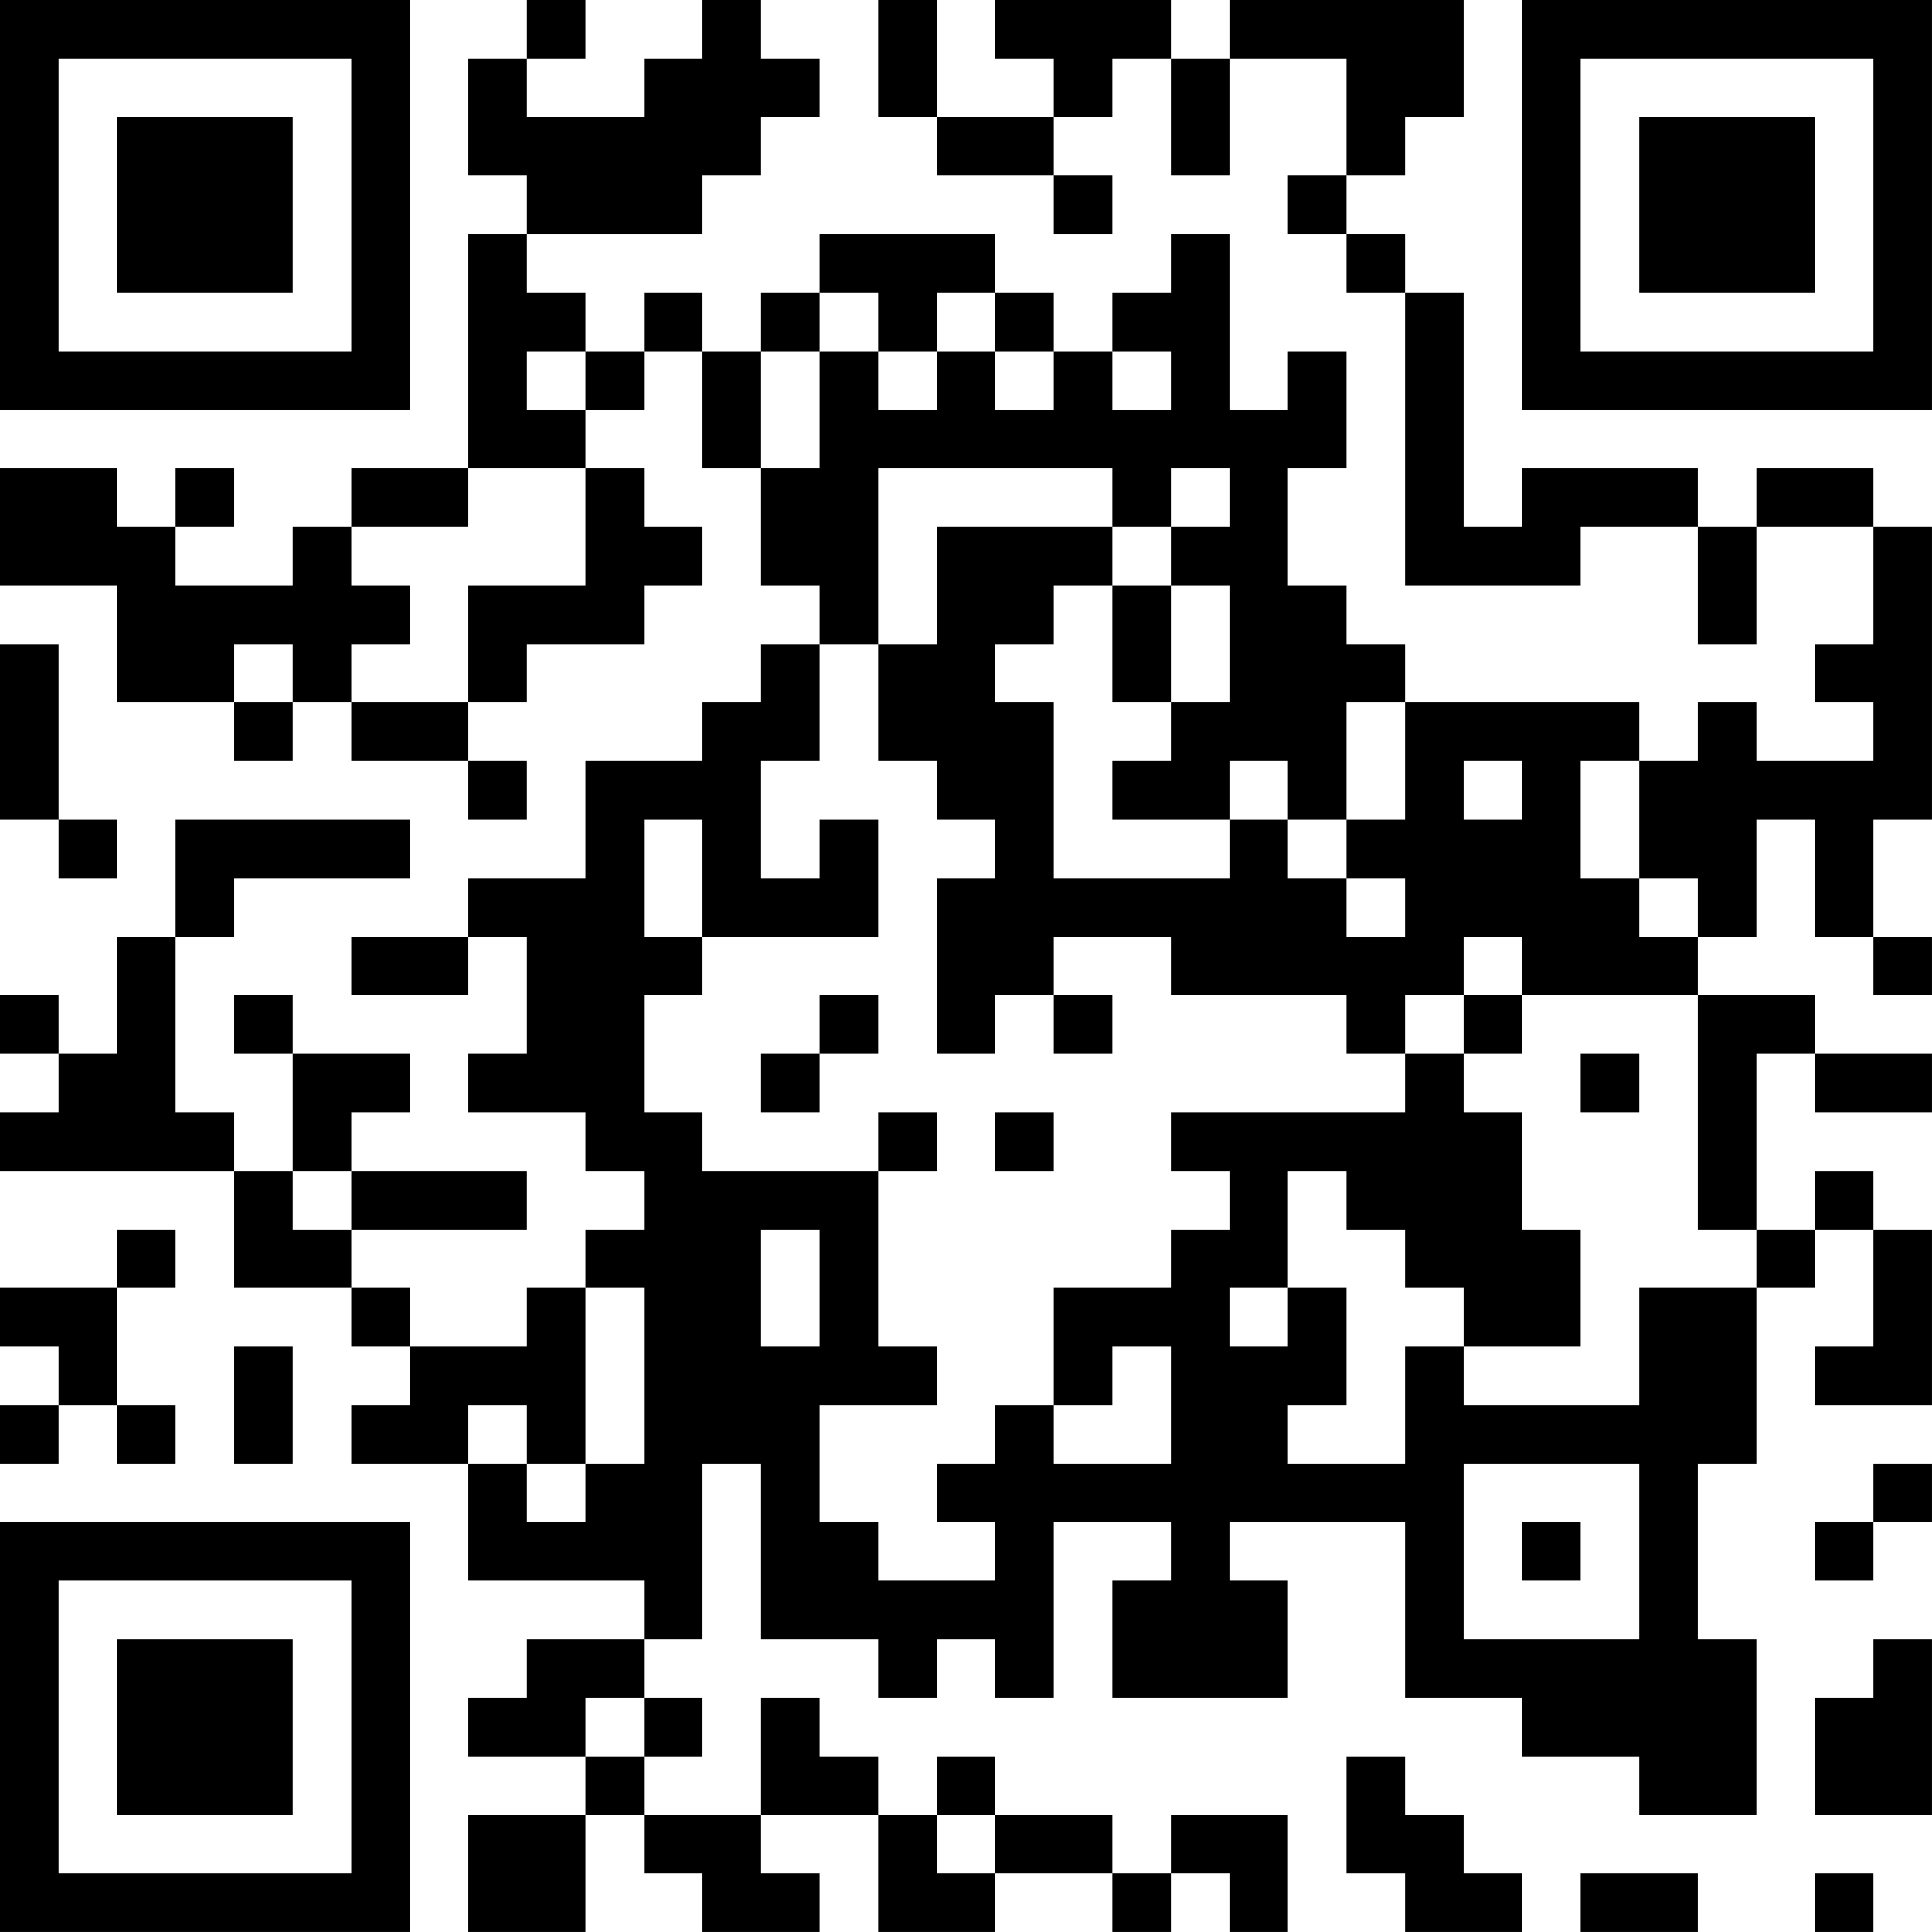 <?xml version="1.0" encoding="UTF-8"?>
<svg xmlns="http://www.w3.org/2000/svg" version="1.1" width="400" height="400" viewBox="0 0 400 400"><rect x="0" y="0" width="400" height="400" fill="#ffffff"/><g transform="scale(12.121)"><g transform="translate(0,0)"><path fill-rule="evenodd" d="M9 0L9 1L8 1L8 3L9 3L9 4L8 4L8 8L6 8L6 9L5 9L5 10L3 10L3 9L4 9L4 8L3 8L3 9L2 9L2 8L0 8L0 10L2 10L2 12L4 12L4 13L5 13L5 12L6 12L6 13L8 13L8 14L9 14L9 13L8 13L8 12L9 12L9 11L11 11L11 10L12 10L12 9L11 9L11 8L10 8L10 7L11 7L11 6L12 6L12 8L13 8L13 10L14 10L14 11L13 11L13 12L12 12L12 13L10 13L10 15L8 15L8 16L6 16L6 17L8 17L8 16L9 16L9 18L8 18L8 19L10 19L10 20L11 20L11 21L10 21L10 22L9 22L9 23L7 23L7 22L6 22L6 21L9 21L9 20L6 20L6 19L7 19L7 18L5 18L5 17L4 17L4 18L5 18L5 20L4 20L4 19L3 19L3 16L4 16L4 15L7 15L7 14L3 14L3 16L2 16L2 18L1 18L1 17L0 17L0 18L1 18L1 19L0 19L0 20L4 20L4 22L6 22L6 23L7 23L7 24L6 24L6 25L8 25L8 27L11 27L11 28L9 28L9 29L8 29L8 30L10 30L10 31L8 31L8 33L10 33L10 31L11 31L11 32L12 32L12 33L14 33L14 32L13 32L13 31L15 31L15 33L17 33L17 32L19 32L19 33L20 33L20 32L21 32L21 33L22 33L22 31L20 31L20 32L19 32L19 31L17 31L17 30L16 30L16 31L15 31L15 30L14 30L14 29L13 29L13 31L11 31L11 30L12 30L12 29L11 29L11 28L12 28L12 25L13 25L13 28L15 28L15 29L16 29L16 28L17 28L17 29L18 29L18 26L20 26L20 27L19 27L19 29L22 29L22 27L21 27L21 26L24 26L24 29L26 29L26 30L28 30L28 31L30 31L30 28L29 28L29 25L30 25L30 22L31 22L31 21L32 21L32 23L31 23L31 24L33 24L33 21L32 21L32 20L31 20L31 21L30 21L30 18L31 18L31 19L33 19L33 18L31 18L31 17L29 17L29 16L30 16L30 14L31 14L31 16L32 16L32 17L33 17L33 16L32 16L32 14L33 14L33 9L32 9L32 8L30 8L30 9L29 9L29 8L26 8L26 9L25 9L25 5L24 5L24 4L23 4L23 3L24 3L24 2L25 2L25 0L21 0L21 1L20 1L20 0L17 0L17 1L18 1L18 2L16 2L16 0L15 0L15 2L16 2L16 3L18 3L18 4L19 4L19 3L18 3L18 2L19 2L19 1L20 1L20 3L21 3L21 1L23 1L23 3L22 3L22 4L23 4L23 5L24 5L24 10L27 10L27 9L29 9L29 11L30 11L30 9L32 9L32 11L31 11L31 12L32 12L32 13L30 13L30 12L29 12L29 13L28 13L28 12L24 12L24 11L23 11L23 10L22 10L22 8L23 8L23 6L22 6L22 7L21 7L21 4L20 4L20 5L19 5L19 6L18 6L18 5L17 5L17 4L14 4L14 5L13 5L13 6L12 6L12 5L11 5L11 6L10 6L10 5L9 5L9 4L12 4L12 3L13 3L13 2L14 2L14 1L13 1L13 0L12 0L12 1L11 1L11 2L9 2L9 1L10 1L10 0ZM14 5L14 6L13 6L13 8L14 8L14 6L15 6L15 7L16 7L16 6L17 6L17 7L18 7L18 6L17 6L17 5L16 5L16 6L15 6L15 5ZM9 6L9 7L10 7L10 6ZM19 6L19 7L20 7L20 6ZM8 8L8 9L6 9L6 10L7 10L7 11L6 11L6 12L8 12L8 10L10 10L10 8ZM15 8L15 11L14 11L14 13L13 13L13 15L14 15L14 14L15 14L15 16L12 16L12 14L11 14L11 16L12 16L12 17L11 17L11 19L12 19L12 20L15 20L15 23L16 23L16 24L14 24L14 26L15 26L15 27L17 27L17 26L16 26L16 25L17 25L17 24L18 24L18 25L20 25L20 23L19 23L19 24L18 24L18 22L20 22L20 21L21 21L21 20L20 20L20 19L24 19L24 18L25 18L25 19L26 19L26 21L27 21L27 23L25 23L25 22L24 22L24 21L23 21L23 20L22 20L22 22L21 22L21 23L22 23L22 22L23 22L23 24L22 24L22 25L24 25L24 23L25 23L25 24L28 24L28 22L30 22L30 21L29 21L29 17L26 17L26 16L25 16L25 17L24 17L24 18L23 18L23 17L20 17L20 16L18 16L18 17L17 17L17 18L16 18L16 15L17 15L17 14L16 14L16 13L15 13L15 11L16 11L16 9L19 9L19 10L18 10L18 11L17 11L17 12L18 12L18 15L21 15L21 14L22 14L22 15L23 15L23 16L24 16L24 15L23 15L23 14L24 14L24 12L23 12L23 14L22 14L22 13L21 13L21 14L19 14L19 13L20 13L20 12L21 12L21 10L20 10L20 9L21 9L21 8L20 8L20 9L19 9L19 8ZM19 10L19 12L20 12L20 10ZM0 11L0 14L1 14L1 15L2 15L2 14L1 14L1 11ZM4 11L4 12L5 12L5 11ZM25 13L25 14L26 14L26 13ZM27 13L27 15L28 15L28 16L29 16L29 15L28 15L28 13ZM14 17L14 18L13 18L13 19L14 19L14 18L15 18L15 17ZM18 17L18 18L19 18L19 17ZM25 17L25 18L26 18L26 17ZM27 18L27 19L28 19L28 18ZM15 19L15 20L16 20L16 19ZM17 19L17 20L18 20L18 19ZM5 20L5 21L6 21L6 20ZM2 21L2 22L0 22L0 23L1 23L1 24L0 24L0 25L1 25L1 24L2 24L2 25L3 25L3 24L2 24L2 22L3 22L3 21ZM13 21L13 23L14 23L14 21ZM10 22L10 25L9 25L9 24L8 24L8 25L9 25L9 26L10 26L10 25L11 25L11 22ZM4 23L4 25L5 25L5 23ZM25 25L25 28L28 28L28 25ZM32 25L32 26L31 26L31 27L32 27L32 26L33 26L33 25ZM26 26L26 27L27 27L27 26ZM32 28L32 29L31 29L31 31L33 31L33 28ZM10 29L10 30L11 30L11 29ZM23 30L23 32L24 32L24 33L26 33L26 32L25 32L25 31L24 31L24 30ZM16 31L16 32L17 32L17 31ZM27 32L27 33L29 33L29 32ZM31 32L31 33L32 33L32 32ZM0 0L0 7L7 7L7 0ZM1 1L1 6L6 6L6 1ZM2 2L2 5L5 5L5 2ZM26 0L26 7L33 7L33 0ZM27 1L27 6L32 6L32 1ZM28 2L28 5L31 5L31 2ZM0 26L0 33L7 33L7 26ZM1 27L1 32L6 32L6 27ZM2 28L2 31L5 31L5 28Z" fill="#000000"/></g></g></svg>
